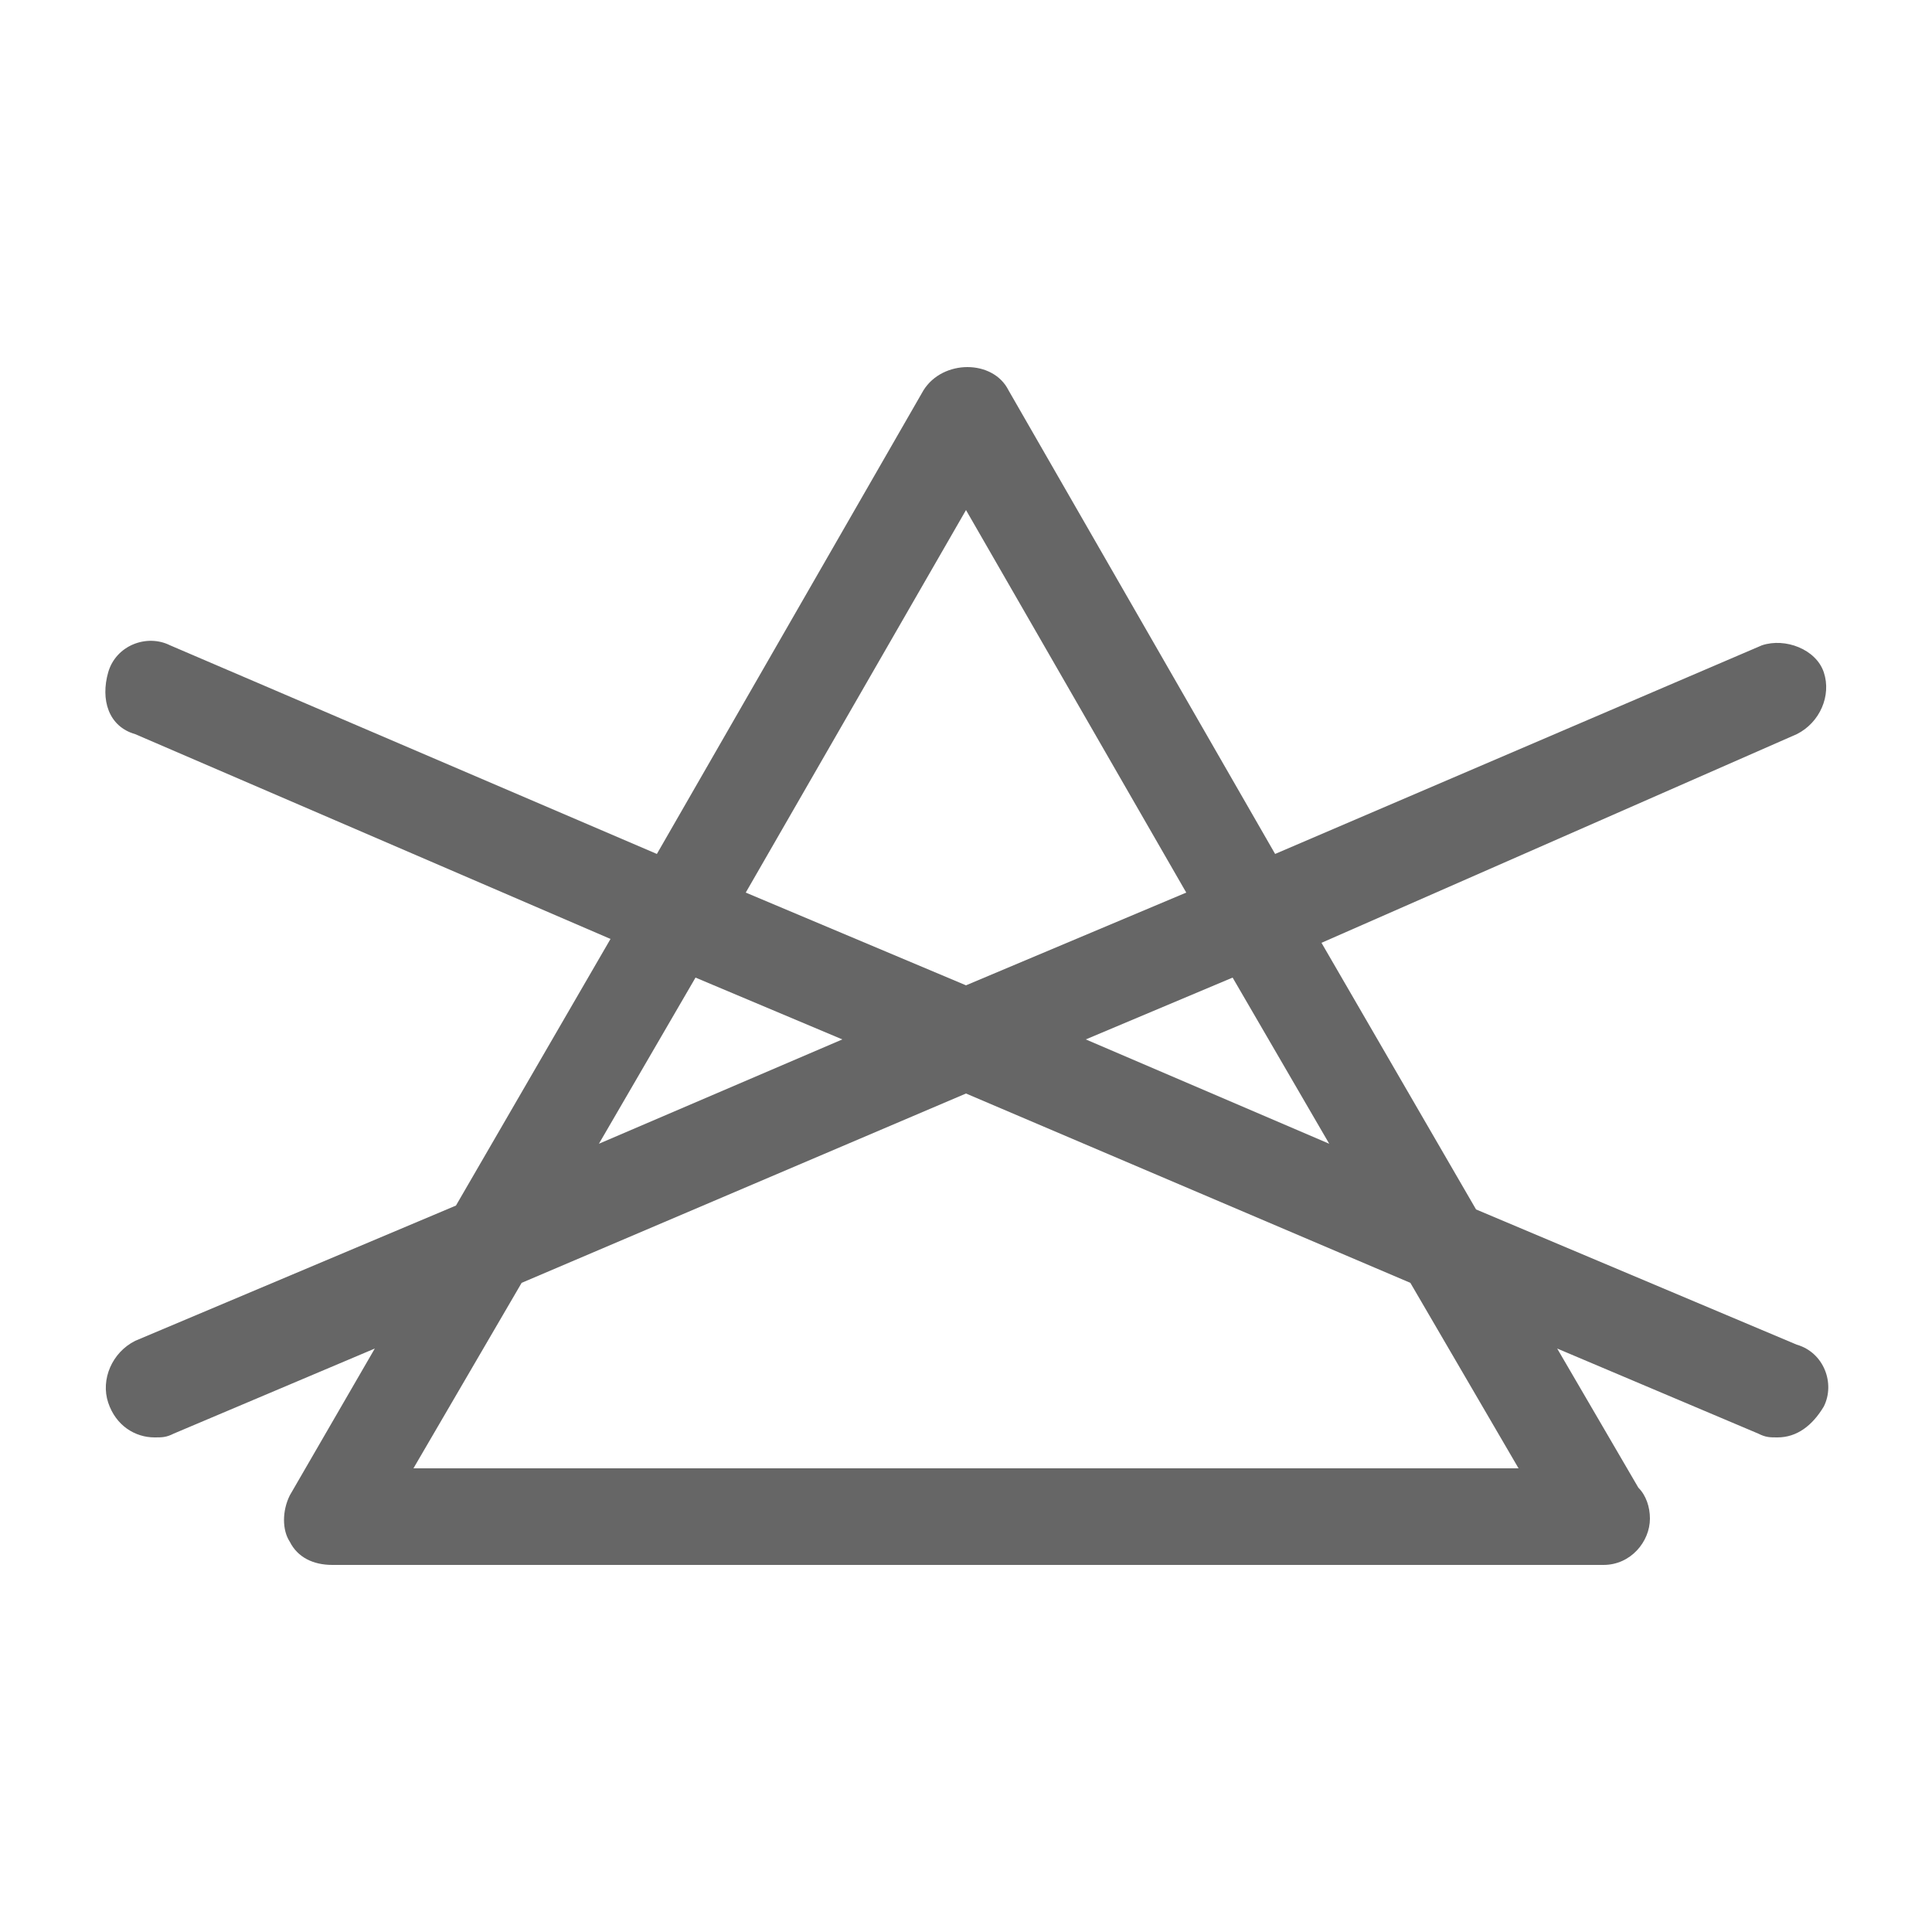 <svg xmlns="http://www.w3.org/2000/svg" version="1" viewBox="0 0 50 50">
  <path fill="#666" d="M46.5 19c.6-.3.9-1 .7-1.6s-1-.9-1.6-.7L33 22.1l-6.9-12c-.4-.8-1.7-.8-2.2 0l-6.9 12-12.6-5.4c-.6-.3-1.4 0-1.6.7s0 1.4.7 1.6l12.3 5.3-4 6.9-8.3 3.5c-.6.3-.9 1-.7 1.6.2.6.7.9 1.2.9.2 0 .3 0 .5-.1l5.2-2.2-2.2 3.8c-.2.4-.2.9 0 1.2.2.4.6.6 1.1.6h32.9c.7 0 1.2-.6 1.2-1.2 0-.3-.1-.6-.3-.8l-2.1-3.6 5.2 2.2c.2.1.3.1.5.1.5 0 .9-.3 1.2-.8.3-.6 0-1.4-.7-1.6l-8.3-3.5-4-6.9L46.5 19zM25 13.2l5.7 9.9-5.7 2.4-5.7-2.4 5.7-9.9zm-7 12.1l3.8 1.6-6.3 2.7 2.5-4.3zM39.3 38H10.7l2.8-4.8L25 28.3l11.5 4.9 2.8 4.8zm-4.9-8.4l-6.3-2.7 3.8-1.6 2.5 4.3z"/>
</svg>